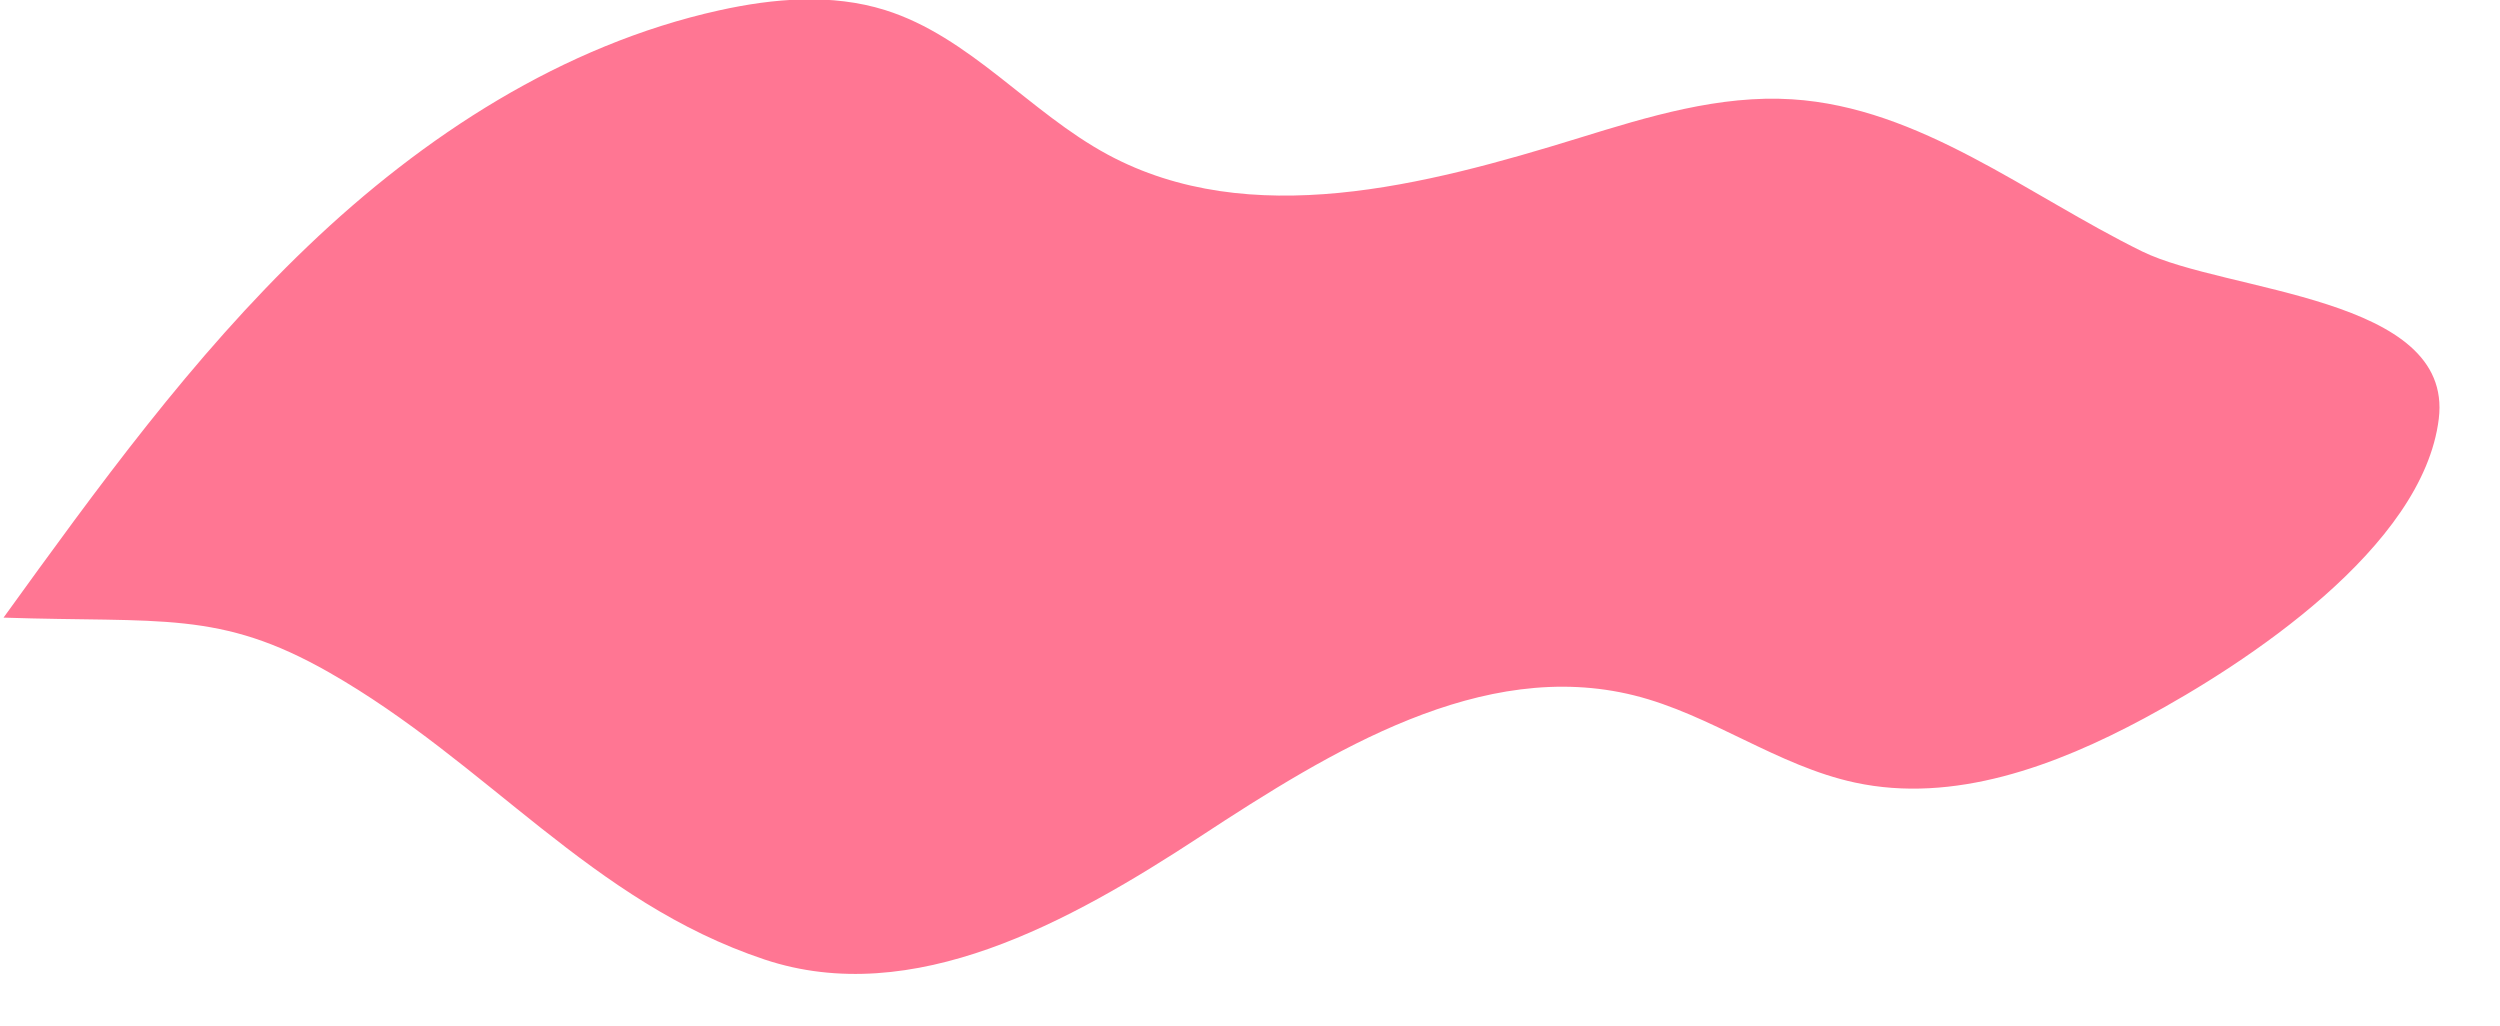 <?xml version="1.0" encoding="UTF-8"?>
<svg xmlns="http://www.w3.org/2000/svg" width="39" height="16">
  <path d="M33.417 3.922c-1.797-.883-3.462-2.247-5.462-2.373-1.129-.071-2.24.269-3.321.603-2.411.744-5.135 1.455-7.353.26-1.221-.658-2.15-1.84-3.474-2.255-.833-.26-1.737-.184-2.59.005-2.438.54-4.614 1.956-6.419 3.683C2.993 5.572 1.518 7.61.055 9.635c2.464.082 3.367-.12 5.076.853 2.482 1.415 4.084 3.575 6.795 4.48 2.315.772 4.759-.582 6.803-1.922 2.044-1.34 4.394-2.787 6.763-2.198 1.2.299 2.235 1.1 3.445 1.36 1.539.332 3.128-.257 4.516-1.004 1.585-.852 4.348-2.663 4.592-4.671.233-1.915-3.318-1.968-4.628-2.611" fill="#FF7693" fill-rule="evenodd"></path>
</svg>
